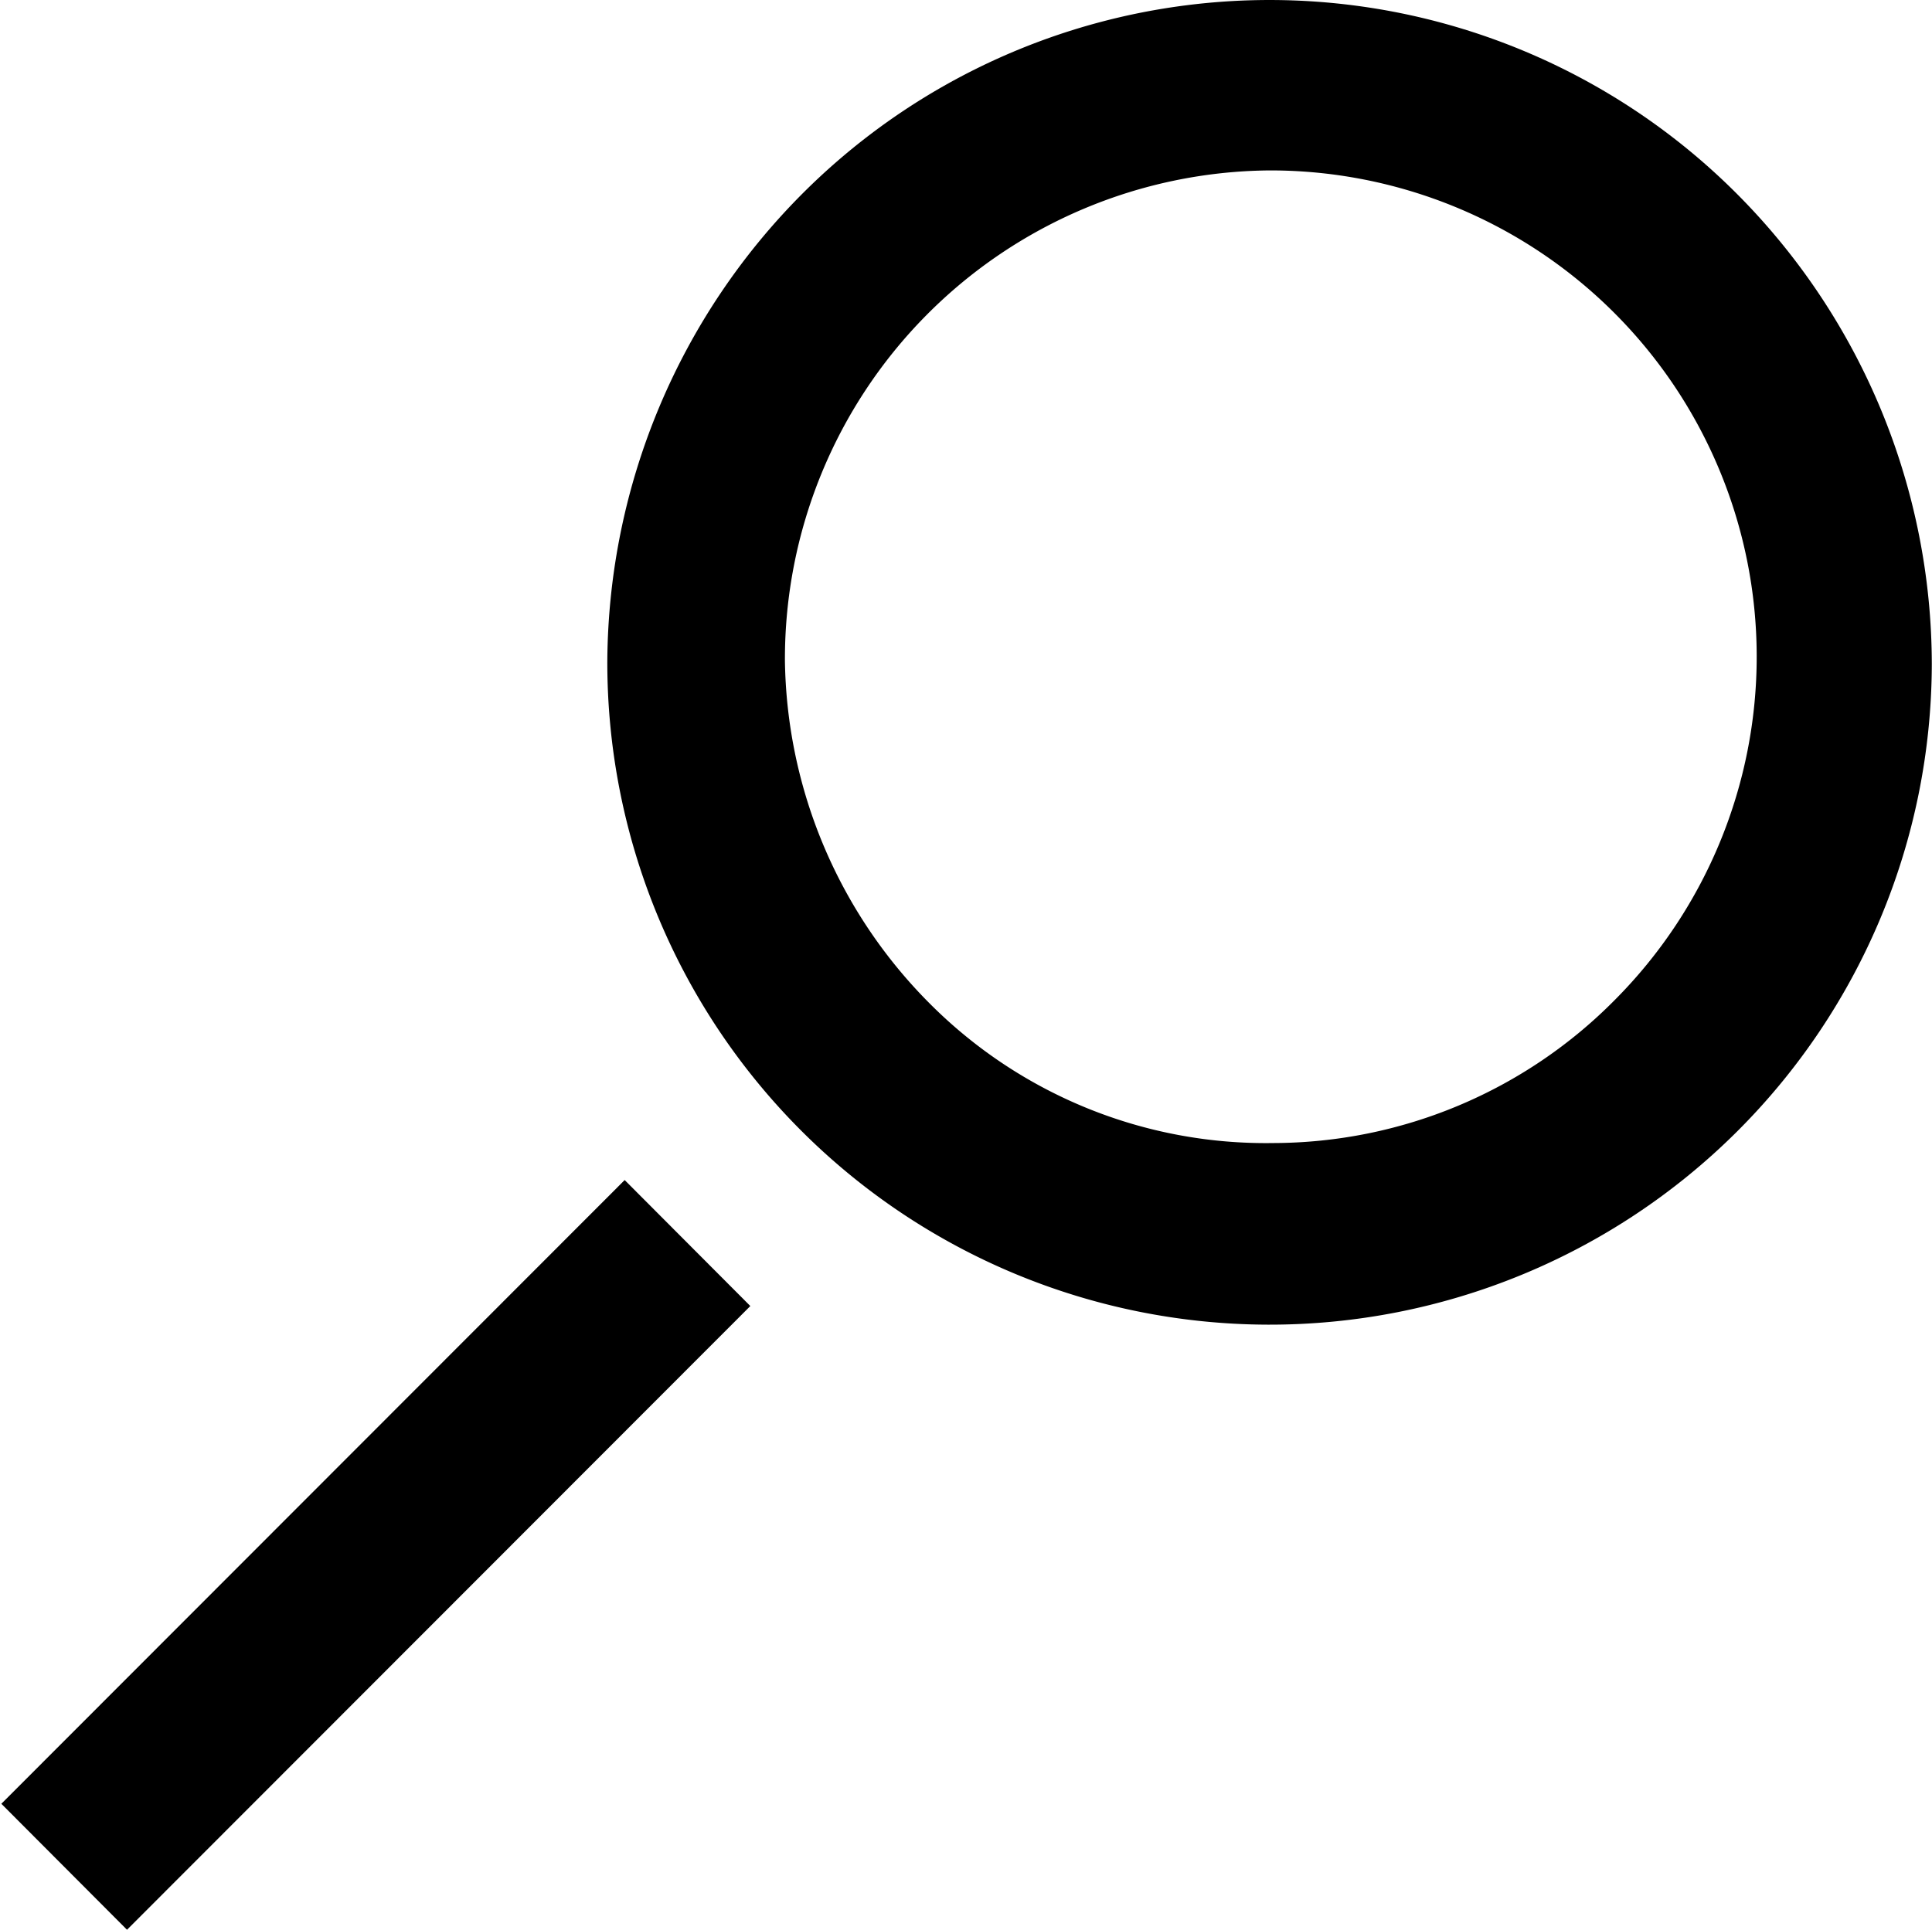<svg xmlns="http://www.w3.org/2000/svg" viewBox="0 0 20.016 20">
  <defs>
    <style>
      .cls-1 {
        fill: #000000;
      }
    </style>
  </defs>
  <g id="search" transform="translate(-0.002)">
    <path id="Path_616" data-name="Path 616" class="cls-1" d="M33.24,6.846a5.128,5.128,0,0,0,1.5,3.553A4.913,4.913,0,0,0,38.3,11.845a4.987,4.987,0,0,0,3.541-1.486,5.039,5.039,0,0,0-3.581-8.593A5.063,5.063,0,0,0,33.24,6.846Zm-1.84,0a6.918,6.918,0,0,1,2.04-4.858,6.84,6.84,0,0,1,9.682.04,6.915,6.915,0,0,1,2,4.858A6.861,6.861,0,0,1,31.4,6.846Z" transform="translate(-25.106)"/>
    <path id="Path_620" data-name="Path 620" class="cls-1" d="M0,0,9.138-.017l0,1.844L0,1.844Z" transform="matrix(0.708, -0.706, 0.706, 0.708, 0.016, 18.692)"/>
  </g>
</svg>
